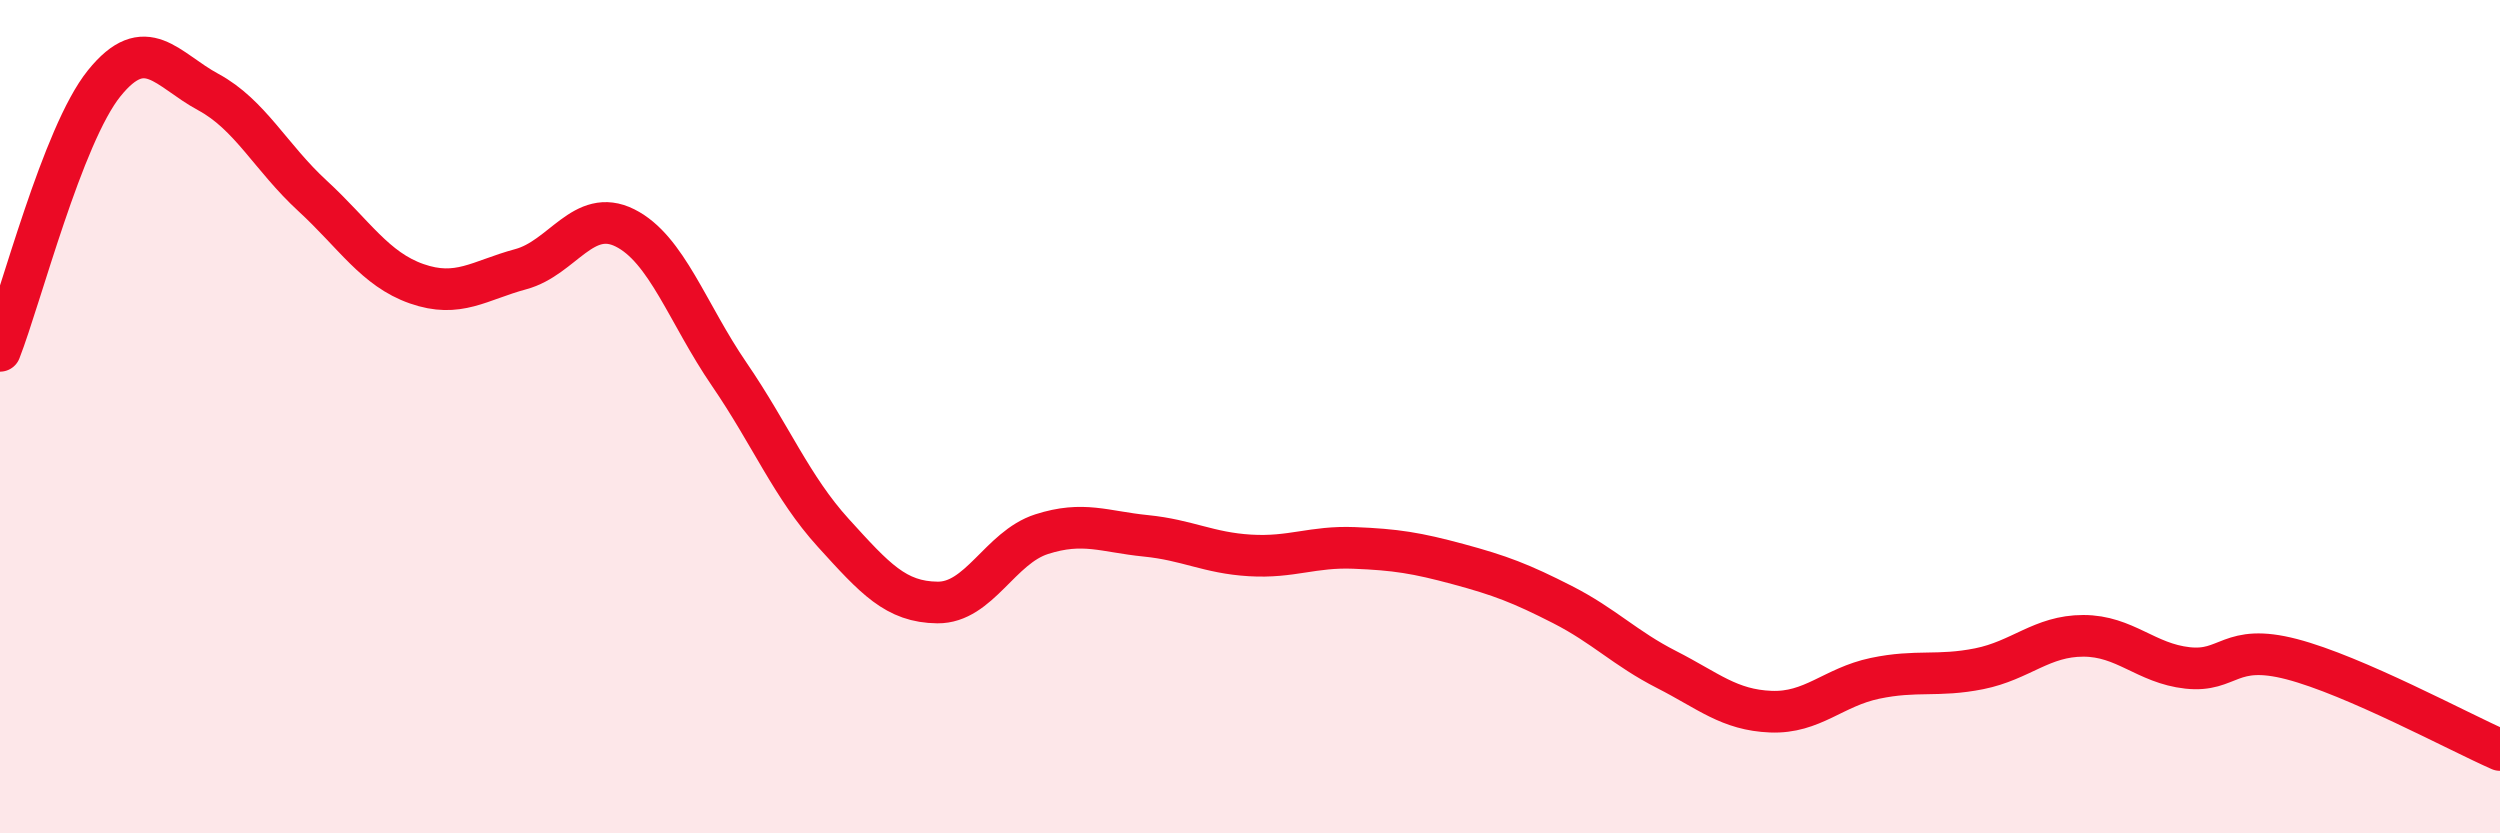 
    <svg width="60" height="20" viewBox="0 0 60 20" xmlns="http://www.w3.org/2000/svg">
      <path
        d="M 0,8.42 C 0.5,7.14 1.5,3.24 2.5,2 C 3.5,0.76 4,1.67 5,2.21 C 6,2.75 6.5,3.78 7.5,4.7 C 8.5,5.62 9,6.46 10,6.81 C 11,7.16 11.5,6.73 12.5,6.46 C 13.5,6.19 14,4.97 15,5.47 C 16,5.97 16.5,7.52 17.5,8.98 C 18.5,10.44 19,11.69 20,12.79 C 21,13.89 21.5,14.45 22.5,14.46 C 23.5,14.47 24,13.14 25,12.82 C 26,12.5 26.5,12.76 27.5,12.86 C 28.5,12.96 29,13.27 30,13.33 C 31,13.39 31.5,13.11 32.5,13.15 C 33.5,13.19 34,13.27 35,13.54 C 36,13.81 36.5,14 37.5,14.51 C 38.5,15.02 39,15.56 40,16.07 C 41,16.58 41.5,17.04 42.5,17.08 C 43.5,17.12 44,16.49 45,16.28 C 46,16.07 46.5,16.25 47.5,16.05 C 48.5,15.85 49,15.26 50,15.26 C 51,15.26 51.5,15.92 52.5,16.03 C 53.5,16.14 53.5,15.43 55,15.82 C 56.5,16.21 59,17.56 60,18L60 20L0 20Z"
        fill="#EB0A25"
        opacity="0.1"
        stroke-linecap="round"
        stroke-linejoin="round"
      />
      <path
        d="M 0,8.42 C 0.5,7.14 1.5,3.24 2.5,2 C 3.5,0.76 4,1.67 5,2.21 C 6,2.75 6.5,3.78 7.5,4.7 C 8.5,5.62 9,6.46 10,6.81 C 11,7.16 11.5,6.73 12.5,6.46 C 13.5,6.19 14,4.97 15,5.47 C 16,5.97 16.5,7.52 17.5,8.98 C 18.5,10.44 19,11.69 20,12.79 C 21,13.89 21.5,14.45 22.5,14.46 C 23.5,14.47 24,13.14 25,12.82 C 26,12.5 26.5,12.76 27.5,12.86 C 28.5,12.96 29,13.27 30,13.33 C 31,13.39 31.5,13.11 32.5,13.15 C 33.5,13.19 34,13.27 35,13.54 C 36,13.81 36.5,14 37.5,14.51 C 38.5,15.02 39,15.56 40,16.07 C 41,16.58 41.5,17.04 42.5,17.08 C 43.5,17.12 44,16.49 45,16.28 C 46,16.07 46.5,16.25 47.5,16.05 C 48.5,15.85 49,15.26 50,15.26 C 51,15.26 51.5,15.92 52.5,16.03 C 53.5,16.14 53.5,15.43 55,15.82 C 56.5,16.21 59,17.56 60,18"
        stroke="#EB0A25"
        stroke-width="1"
        fill="none"
        stroke-linecap="round"
        stroke-linejoin="round"
      />
    </svg>
  